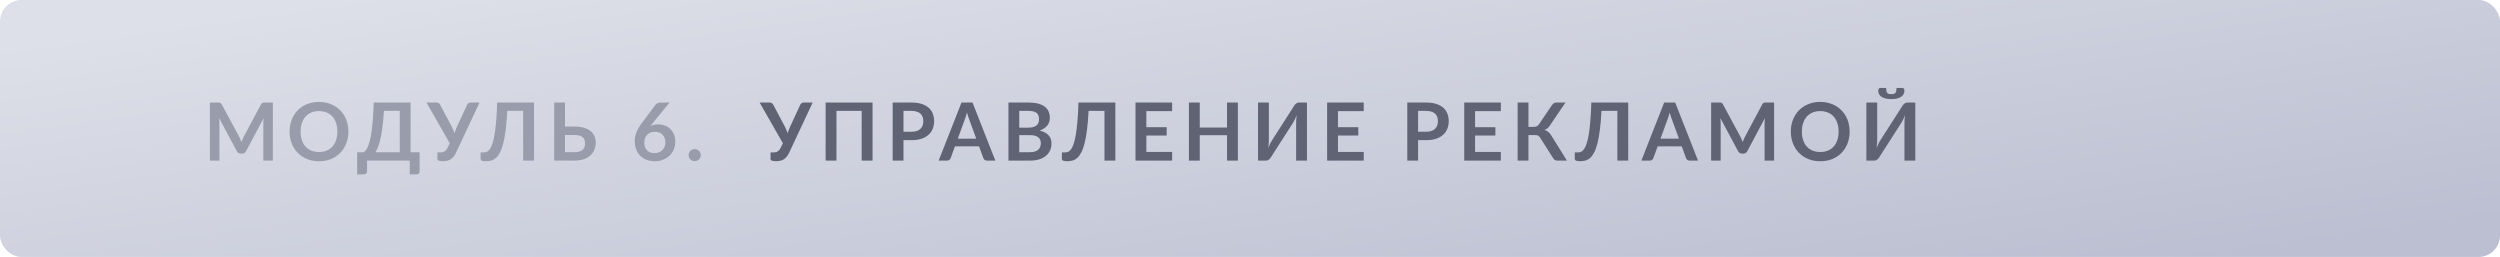 <?xml version="1.0" encoding="UTF-8"?> <svg xmlns="http://www.w3.org/2000/svg" width="467" height="48" viewBox="0 0 467 48" fill="none"><rect width="467" height="48" rx="4" fill="url(#paint0_linear_1158_25885)"></rect><path d="M50.968 19.155V30H49.19V22.995C49.19 22.715 49.205 22.413 49.235 22.087L45.958 28.245C45.803 28.54 45.565 28.688 45.245 28.688H44.96C44.64 28.688 44.403 28.54 44.248 28.245L40.932 22.065C40.947 22.23 40.96 22.392 40.97 22.552C40.98 22.712 40.985 22.86 40.985 22.995V30H39.208V19.155H40.73C40.82 19.155 40.898 19.157 40.962 19.163C41.028 19.168 41.085 19.18 41.135 19.2C41.19 19.22 41.237 19.253 41.278 19.297C41.322 19.343 41.365 19.402 41.405 19.477L44.653 25.5C44.737 25.66 44.815 25.825 44.885 25.995C44.96 26.165 45.032 26.34 45.102 26.52C45.172 26.335 45.245 26.157 45.32 25.988C45.395 25.812 45.475 25.645 45.56 25.485L48.763 19.477C48.803 19.402 48.845 19.343 48.89 19.297C48.935 19.253 48.983 19.22 49.032 19.2C49.087 19.18 49.148 19.168 49.212 19.163C49.278 19.157 49.355 19.155 49.445 19.155H50.968ZM65.08 24.578C65.08 25.372 64.947 26.11 64.682 26.79C64.422 27.465 64.052 28.05 63.572 28.545C63.092 29.04 62.515 29.427 61.84 29.707C61.165 29.983 60.415 30.12 59.59 30.12C58.77 30.12 58.022 29.983 57.347 29.707C56.672 29.427 56.092 29.04 55.607 28.545C55.127 28.05 54.755 27.465 54.49 26.79C54.225 26.11 54.092 25.372 54.092 24.578C54.092 23.782 54.225 23.047 54.49 22.372C54.755 21.692 55.127 21.105 55.607 20.61C56.092 20.115 56.672 19.73 57.347 19.455C58.022 19.175 58.77 19.035 59.59 19.035C60.14 19.035 60.657 19.1 61.142 19.23C61.627 19.355 62.072 19.535 62.477 19.77C62.882 20 63.245 20.282 63.565 20.617C63.89 20.948 64.165 21.317 64.39 21.727C64.615 22.137 64.785 22.582 64.9 23.062C65.02 23.543 65.08 24.047 65.08 24.578ZM63.017 24.578C63.017 23.983 62.937 23.45 62.777 22.98C62.617 22.505 62.39 22.102 62.095 21.773C61.8 21.442 61.44 21.19 61.015 21.015C60.595 20.84 60.12 20.753 59.59 20.753C59.06 20.753 58.582 20.84 58.157 21.015C57.737 21.19 57.377 21.442 57.077 21.773C56.782 22.102 56.555 22.505 56.395 22.98C56.235 23.45 56.155 23.983 56.155 24.578C56.155 25.172 56.235 25.707 56.395 26.183C56.555 26.652 56.782 27.052 57.077 27.383C57.377 27.707 57.737 27.957 58.157 28.133C58.582 28.308 59.06 28.395 59.59 28.395C60.12 28.395 60.595 28.308 61.015 28.133C61.44 27.957 61.8 27.707 62.095 27.383C62.39 27.052 62.617 26.652 62.777 26.183C62.937 25.707 63.017 25.172 63.017 24.578ZM74.676 28.448V20.707H71.713C71.653 21.773 71.571 22.718 71.466 23.543C71.366 24.367 71.248 25.093 71.113 25.718C70.978 26.343 70.828 26.878 70.663 27.323C70.498 27.767 70.321 28.142 70.131 28.448H74.676ZM78.388 28.448V32.002C78.388 32.178 78.328 32.318 78.208 32.422C78.093 32.528 77.941 32.58 77.751 32.58H76.536V30H68.571V32.002C68.571 32.178 68.511 32.318 68.391 32.422C68.276 32.528 68.123 32.58 67.933 32.58H66.718V28.448H67.903C68.043 28.372 68.181 28.253 68.316 28.087C68.456 27.922 68.591 27.69 68.721 27.39C68.851 27.09 68.973 26.71 69.088 26.25C69.208 25.79 69.316 25.23 69.411 24.57C69.506 23.905 69.586 23.128 69.651 22.238C69.721 21.348 69.773 20.32 69.808 19.155H76.701V28.448H78.388ZM89.58 19.155L85.2 28.492C85.045 28.817 84.88 29.085 84.705 29.295C84.53 29.505 84.34 29.67 84.135 29.79C83.935 29.91 83.717 29.992 83.482 30.038C83.252 30.087 83.005 30.113 82.74 30.113C82.38 30.113 82.117 30.08 81.952 30.015C81.787 29.95 81.705 29.855 81.705 29.73V28.47H82.29C82.4 28.47 82.512 28.46 82.627 28.44C82.742 28.42 82.855 28.38 82.965 28.32C83.08 28.26 83.19 28.175 83.295 28.065C83.4 27.955 83.497 27.81 83.587 27.63L84.015 26.76L79.665 19.155H81.555C81.73 19.155 81.87 19.198 81.975 19.282C82.08 19.367 82.167 19.475 82.237 19.605L84.345 23.58C84.46 23.8 84.562 24.017 84.652 24.233C84.747 24.448 84.83 24.668 84.9 24.892C85.03 24.442 85.197 24.005 85.402 23.58L87.24 19.605C87.295 19.495 87.377 19.392 87.487 19.297C87.597 19.203 87.737 19.155 87.907 19.155H89.58ZM99.759 30H97.726V20.707H94.764C94.694 22.067 94.594 23.245 94.464 24.24C94.339 25.23 94.186 26.075 94.006 26.775C93.831 27.47 93.629 28.035 93.399 28.47C93.174 28.905 92.926 29.245 92.656 29.49C92.386 29.73 92.096 29.895 91.786 29.985C91.476 30.07 91.151 30.113 90.811 30.113C90.451 30.113 90.189 30.08 90.024 30.015C89.859 29.95 89.776 29.855 89.776 29.73V28.47H90.354C90.484 28.47 90.614 28.455 90.744 28.425C90.879 28.395 91.011 28.332 91.141 28.238C91.276 28.137 91.406 27.995 91.531 27.81C91.661 27.625 91.784 27.378 91.899 27.067C92.019 26.753 92.129 26.367 92.229 25.913C92.334 25.457 92.426 24.91 92.506 24.27C92.591 23.63 92.664 22.89 92.724 22.05C92.789 21.205 92.836 20.24 92.866 19.155H99.759V30ZM107.306 28.425C107.681 28.425 107.993 28.385 108.243 28.305C108.498 28.22 108.703 28.105 108.858 27.96C109.013 27.815 109.123 27.645 109.188 27.45C109.253 27.255 109.286 27.045 109.286 26.82C109.286 26.575 109.253 26.352 109.188 26.152C109.123 25.953 109.013 25.785 108.858 25.65C108.703 25.51 108.501 25.402 108.251 25.328C108.001 25.253 107.688 25.215 107.313 25.215H105.543V28.425H107.306ZM107.313 23.64C108.018 23.64 108.621 23.718 109.121 23.872C109.626 24.027 110.036 24.24 110.351 24.51C110.671 24.775 110.906 25.09 111.056 25.455C111.206 25.815 111.281 26.203 111.281 26.617C111.281 27.128 111.191 27.59 111.011 28.005C110.836 28.42 110.578 28.777 110.238 29.078C109.898 29.372 109.481 29.6 108.986 29.76C108.496 29.92 107.936 30 107.306 30H103.526V19.155H105.543V23.64H107.313ZM121.853 23.093L121.478 23.558C121.688 23.453 121.913 23.372 122.153 23.317C122.398 23.258 122.661 23.227 122.941 23.227C123.351 23.227 123.748 23.295 124.133 23.43C124.523 23.565 124.866 23.77 125.161 24.045C125.456 24.315 125.693 24.652 125.873 25.058C126.053 25.462 126.143 25.935 126.143 26.475C126.143 26.98 126.051 27.455 125.866 27.9C125.681 28.34 125.421 28.725 125.086 29.055C124.751 29.385 124.346 29.645 123.871 29.835C123.401 30.025 122.881 30.12 122.311 30.12C121.731 30.12 121.211 30.027 120.751 29.843C120.291 29.657 119.898 29.4 119.573 29.07C119.248 28.735 118.998 28.335 118.823 27.87C118.653 27.4 118.568 26.88 118.568 26.31C118.568 25.8 118.671 25.277 118.876 24.742C119.086 24.203 119.408 23.642 119.843 23.062L122.431 19.59C122.521 19.47 122.651 19.367 122.821 19.282C122.996 19.198 123.196 19.155 123.421 19.155H125.071L121.853 23.093ZM122.273 28.605C122.568 28.605 122.838 28.555 123.083 28.455C123.333 28.355 123.546 28.215 123.721 28.035C123.901 27.855 124.041 27.645 124.141 27.405C124.241 27.16 124.291 26.895 124.291 26.61C124.291 26.3 124.243 26.023 124.148 25.777C124.053 25.527 123.918 25.317 123.743 25.148C123.568 24.973 123.358 24.84 123.113 24.75C122.868 24.66 122.598 24.615 122.303 24.615C122.008 24.615 121.741 24.665 121.501 24.765C121.261 24.865 121.056 25.005 120.886 25.185C120.716 25.36 120.583 25.57 120.488 25.815C120.393 26.055 120.346 26.315 120.346 26.595C120.346 26.895 120.386 27.17 120.466 27.42C120.551 27.665 120.673 27.875 120.833 28.05C120.998 28.225 121.201 28.363 121.441 28.462C121.681 28.558 121.958 28.605 122.273 28.605ZM128.634 28.98C128.634 28.825 128.662 28.677 128.717 28.538C128.777 28.398 128.857 28.277 128.957 28.177C129.057 28.078 129.177 27.997 129.317 27.938C129.457 27.878 129.607 27.848 129.767 27.848C129.927 27.848 130.074 27.878 130.209 27.938C130.349 27.997 130.469 28.078 130.569 28.177C130.674 28.277 130.757 28.398 130.817 28.538C130.877 28.677 130.907 28.825 130.907 28.98C130.907 29.14 130.877 29.29 130.817 29.43C130.757 29.565 130.674 29.683 130.569 29.782C130.469 29.883 130.349 29.96 130.209 30.015C130.074 30.075 129.927 30.105 129.767 30.105C129.607 30.105 129.457 30.075 129.317 30.015C129.177 29.96 129.057 29.883 128.957 29.782C128.857 29.683 128.777 29.565 128.717 29.43C128.662 29.29 128.634 29.14 128.634 28.98Z" fill="#999CAA"></path><path d="M151.81 19.155L147.43 28.492C147.275 28.817 147.11 29.085 146.935 29.295C146.76 29.505 146.57 29.67 146.365 29.79C146.165 29.91 145.948 29.992 145.713 30.038C145.483 30.087 145.235 30.113 144.97 30.113C144.61 30.113 144.348 30.08 144.183 30.015C144.018 29.95 143.935 29.855 143.935 29.73V28.47H144.52C144.63 28.47 144.743 28.46 144.858 28.44C144.973 28.42 145.085 28.38 145.195 28.32C145.31 28.26 145.42 28.175 145.525 28.065C145.63 27.955 145.728 27.81 145.818 27.63L146.245 26.76L141.895 19.155H143.785C143.96 19.155 144.1 19.198 144.205 19.282C144.31 19.367 144.398 19.475 144.468 19.605L146.575 23.58C146.69 23.8 146.793 24.017 146.883 24.233C146.978 24.448 147.06 24.668 147.13 24.892C147.26 24.442 147.428 24.005 147.633 23.58L149.47 19.605C149.525 19.495 149.608 19.392 149.718 19.297C149.828 19.203 149.968 19.155 150.138 19.155H151.81ZM162.993 30H160.96V20.707H156.25V30H154.225V19.155H162.993V30ZM170.277 24.608C170.647 24.608 170.97 24.562 171.245 24.473C171.52 24.378 171.747 24.245 171.927 24.075C172.112 23.9 172.25 23.69 172.34 23.445C172.43 23.195 172.475 22.918 172.475 22.613C172.475 22.323 172.43 22.06 172.34 21.825C172.25 21.59 172.115 21.39 171.935 21.225C171.755 21.06 171.527 20.935 171.252 20.85C170.977 20.76 170.652 20.715 170.277 20.715H168.77V24.608H170.277ZM170.277 19.155C171.002 19.155 171.63 19.24 172.16 19.41C172.69 19.58 173.127 19.817 173.472 20.122C173.817 20.427 174.072 20.793 174.237 21.218C174.407 21.642 174.492 22.108 174.492 22.613C174.492 23.137 174.405 23.62 174.23 24.06C174.055 24.495 173.792 24.87 173.442 25.185C173.092 25.5 172.652 25.745 172.122 25.92C171.597 26.095 170.982 26.183 170.277 26.183H168.77V30H166.752V19.155H170.277ZM182.364 25.905L181.044 22.297C180.979 22.137 180.912 21.948 180.842 21.727C180.772 21.508 180.702 21.27 180.632 21.015C180.567 21.27 180.499 21.51 180.429 21.735C180.359 21.955 180.292 22.148 180.227 22.312L178.914 25.905H182.364ZM185.927 30H184.367C184.192 30 184.049 29.957 183.939 29.872C183.829 29.782 183.747 29.672 183.692 29.543L182.882 27.33H178.389L177.579 29.543C177.539 29.657 177.462 29.762 177.347 29.858C177.232 29.953 177.087 30 176.912 30H175.344L179.604 19.155H181.667L185.927 30ZM192.436 28.425C192.811 28.425 193.126 28.38 193.381 28.29C193.636 28.2 193.838 28.08 193.988 27.93C194.143 27.78 194.253 27.605 194.318 27.405C194.388 27.205 194.423 26.992 194.423 26.767C194.423 26.532 194.386 26.323 194.311 26.137C194.236 25.948 194.118 25.788 193.958 25.657C193.798 25.523 193.591 25.42 193.336 25.35C193.086 25.28 192.783 25.245 192.428 25.245H190.396V28.425H192.436ZM190.396 20.715V23.85H192.001C192.691 23.85 193.211 23.725 193.561 23.475C193.916 23.225 194.093 22.828 194.093 22.282C194.093 21.718 193.933 21.315 193.613 21.075C193.293 20.835 192.793 20.715 192.113 20.715H190.396ZM192.113 19.155C192.823 19.155 193.431 19.223 193.936 19.358C194.441 19.492 194.853 19.685 195.173 19.935C195.498 20.185 195.736 20.488 195.886 20.843C196.036 21.198 196.111 21.598 196.111 22.043C196.111 22.297 196.073 22.543 195.998 22.777C195.923 23.008 195.806 23.225 195.646 23.43C195.491 23.63 195.291 23.812 195.046 23.977C194.806 24.142 194.518 24.282 194.183 24.398C195.673 24.733 196.418 25.538 196.418 26.812C196.418 27.273 196.331 27.698 196.156 28.087C195.981 28.477 195.726 28.815 195.391 29.1C195.056 29.38 194.643 29.6 194.153 29.76C193.663 29.92 193.103 30 192.473 30H188.378V19.155H192.113ZM208.346 30H206.314V20.707H203.351C203.281 22.067 203.181 23.245 203.051 24.24C202.926 25.23 202.774 26.075 202.594 26.775C202.419 27.47 202.216 28.035 201.986 28.47C201.761 28.905 201.514 29.245 201.244 29.49C200.974 29.73 200.684 29.895 200.374 29.985C200.064 30.07 199.739 30.113 199.399 30.113C199.039 30.113 198.776 30.08 198.611 30.015C198.446 29.95 198.364 29.855 198.364 29.73V28.47H198.941C199.071 28.47 199.201 28.455 199.331 28.425C199.466 28.395 199.599 28.332 199.729 28.238C199.864 28.137 199.994 27.995 200.119 27.81C200.249 27.625 200.371 27.378 200.486 27.067C200.606 26.753 200.716 26.367 200.816 25.913C200.921 25.457 201.014 24.91 201.094 24.27C201.179 23.63 201.251 22.89 201.311 22.05C201.376 21.205 201.424 20.24 201.454 19.155H208.346V30ZM214.138 20.76V23.767H217.933V25.32H214.138V28.387H218.953V30H212.113V19.155H218.953V20.76H214.138ZM231.234 19.155V30H229.209V25.26H224.116V30H222.091V19.155H224.116V23.82H229.209V19.155H231.234ZM244.141 19.155V30H242.116V23.205C242.116 22.95 242.121 22.683 242.131 22.402C242.146 22.122 242.176 21.825 242.221 21.51C242.121 21.79 242.011 22.05 241.891 22.29C241.776 22.525 241.664 22.733 241.554 22.913L237.406 29.378C237.361 29.453 237.306 29.527 237.241 29.602C237.181 29.677 237.114 29.745 237.039 29.805C236.964 29.86 236.881 29.907 236.791 29.948C236.701 29.983 236.609 30 236.514 30H234.999V19.155H237.024V25.95C237.024 26.205 237.016 26.475 237.001 26.76C236.991 27.04 236.964 27.337 236.919 27.652C237.019 27.372 237.126 27.113 237.241 26.872C237.361 26.633 237.479 26.422 237.594 26.242L241.734 19.777C241.779 19.703 241.831 19.628 241.891 19.552C241.956 19.477 242.026 19.413 242.101 19.358C242.176 19.297 242.256 19.25 242.341 19.215C242.431 19.175 242.526 19.155 242.626 19.155H244.141ZM249.931 20.76V23.767H253.726V25.32H249.931V28.387H254.746V30H247.906V19.155H254.746V20.76H249.931ZM266.407 24.608C266.777 24.608 267.099 24.562 267.374 24.473C267.649 24.378 267.877 24.245 268.057 24.075C268.242 23.9 268.379 23.69 268.469 23.445C268.559 23.195 268.604 22.918 268.604 22.613C268.604 22.323 268.559 22.06 268.469 21.825C268.379 21.59 268.244 21.39 268.064 21.225C267.884 21.06 267.657 20.935 267.382 20.85C267.107 20.76 266.782 20.715 266.407 20.715H264.899V24.608H266.407ZM266.407 19.155C267.132 19.155 267.759 19.24 268.289 19.41C268.819 19.58 269.257 19.817 269.602 20.122C269.947 20.427 270.202 20.793 270.367 21.218C270.537 21.642 270.622 22.108 270.622 22.613C270.622 23.137 270.534 23.62 270.359 24.06C270.184 24.495 269.922 24.87 269.572 25.185C269.222 25.5 268.782 25.745 268.252 25.92C267.727 26.095 267.112 26.183 266.407 26.183H264.899V30H262.882V19.155H266.407ZM275.544 20.76V23.767H279.339V25.32H275.544V28.387H280.359V30H273.519V19.155H280.359V20.76H275.544ZM292.699 30H290.869C290.679 30 290.519 29.95 290.389 29.85C290.264 29.75 290.147 29.602 290.037 29.407L287.727 25.762C287.667 25.657 287.602 25.573 287.532 25.508C287.467 25.438 287.394 25.383 287.314 25.343C287.239 25.297 287.152 25.267 287.052 25.253C286.957 25.238 286.847 25.23 286.722 25.23H285.514V30H283.497V19.155H285.514V23.7H286.534C286.739 23.7 286.917 23.665 287.067 23.595C287.217 23.525 287.357 23.395 287.487 23.205L289.864 19.695C289.964 19.535 290.082 19.405 290.217 19.305C290.352 19.205 290.514 19.155 290.704 19.155H292.429L289.482 23.505C289.357 23.695 289.212 23.852 289.047 23.977C288.882 24.102 288.699 24.2 288.499 24.27C288.799 24.355 289.052 24.49 289.257 24.675C289.467 24.855 289.667 25.105 289.857 25.425L292.699 30ZM304.153 30H302.121V20.707H299.158C299.088 22.067 298.988 23.245 298.858 24.24C298.733 25.23 298.581 26.075 298.401 26.775C298.226 27.47 298.023 28.035 297.793 28.47C297.568 28.905 297.321 29.245 297.051 29.49C296.781 29.73 296.491 29.895 296.181 29.985C295.871 30.07 295.546 30.113 295.206 30.113C294.846 30.113 294.583 30.08 294.418 30.015C294.253 29.95 294.171 29.855 294.171 29.73V28.47H294.748C294.878 28.47 295.008 28.455 295.138 28.425C295.273 28.395 295.406 28.332 295.536 28.238C295.671 28.137 295.801 27.995 295.926 27.81C296.056 27.625 296.178 27.378 296.293 27.067C296.413 26.753 296.523 26.367 296.623 25.913C296.728 25.457 296.821 24.91 296.901 24.27C296.986 23.63 297.058 22.89 297.118 22.05C297.183 21.205 297.231 20.24 297.261 19.155H304.153V30ZM313.628 25.905L312.308 22.297C312.243 22.137 312.175 21.948 312.105 21.727C312.035 21.508 311.965 21.27 311.895 21.015C311.83 21.27 311.763 21.51 311.693 21.735C311.623 21.955 311.555 22.148 311.49 22.312L310.178 25.905H313.628ZM317.19 30H315.63C315.455 30 315.313 29.957 315.203 29.872C315.093 29.782 315.01 29.672 314.955 29.543L314.145 27.33H309.653L308.843 29.543C308.803 29.657 308.725 29.762 308.61 29.858C308.495 29.953 308.35 30 308.175 30H306.608L310.868 19.155H312.93L317.19 30ZM331.401 19.155V30H329.624V22.995C329.624 22.715 329.639 22.413 329.669 22.087L326.391 28.245C326.236 28.54 325.999 28.688 325.679 28.688H325.394C325.074 28.688 324.836 28.54 324.681 28.245L321.366 22.065C321.381 22.23 321.394 22.392 321.404 22.552C321.414 22.712 321.419 22.86 321.419 22.995V30H319.641V19.155H321.164C321.254 19.155 321.331 19.157 321.396 19.163C321.461 19.168 321.519 19.18 321.569 19.2C321.624 19.22 321.671 19.253 321.711 19.297C321.756 19.343 321.799 19.402 321.839 19.477L325.086 25.5C325.171 25.66 325.249 25.825 325.319 25.995C325.394 26.165 325.466 26.34 325.536 26.52C325.606 26.335 325.679 26.157 325.754 25.988C325.829 25.812 325.909 25.645 325.994 25.485L329.196 19.477C329.236 19.402 329.279 19.343 329.324 19.297C329.369 19.253 329.416 19.22 329.466 19.2C329.521 19.18 329.581 19.168 329.646 19.163C329.711 19.157 329.789 19.155 329.879 19.155H331.401ZM345.514 24.578C345.514 25.372 345.381 26.11 345.116 26.79C344.856 27.465 344.486 28.05 344.006 28.545C343.526 29.04 342.949 29.427 342.274 29.707C341.599 29.983 340.849 30.12 340.024 30.12C339.204 30.12 338.456 29.983 337.781 29.707C337.106 29.427 336.526 29.04 336.041 28.545C335.561 28.05 335.189 27.465 334.924 26.79C334.659 26.11 334.526 25.372 334.526 24.578C334.526 23.782 334.659 23.047 334.924 22.372C335.189 21.692 335.561 21.105 336.041 20.61C336.526 20.115 337.106 19.73 337.781 19.455C338.456 19.175 339.204 19.035 340.024 19.035C340.574 19.035 341.091 19.1 341.576 19.23C342.061 19.355 342.506 19.535 342.911 19.77C343.316 20 343.679 20.282 343.999 20.617C344.324 20.948 344.599 21.317 344.824 21.727C345.049 22.137 345.219 22.582 345.334 23.062C345.454 23.543 345.514 24.047 345.514 24.578ZM343.451 24.578C343.451 23.983 343.371 23.45 343.211 22.98C343.051 22.505 342.824 22.102 342.529 21.773C342.234 21.442 341.874 21.19 341.449 21.015C341.029 20.84 340.554 20.753 340.024 20.753C339.494 20.753 339.016 20.84 338.591 21.015C338.171 21.19 337.811 21.442 337.511 21.773C337.216 22.102 336.989 22.505 336.829 22.98C336.669 23.45 336.589 23.983 336.589 24.578C336.589 25.172 336.669 25.707 336.829 26.183C336.989 26.652 337.216 27.052 337.511 27.383C337.811 27.707 338.171 27.957 338.591 28.133C339.016 28.308 339.494 28.395 340.024 28.395C340.554 28.395 341.029 28.308 341.449 28.133C341.874 27.957 342.234 27.707 342.529 27.383C342.824 27.052 343.051 26.652 343.211 26.183C343.371 25.707 343.451 25.172 343.451 24.578ZM357.778 19.155V30H355.753V23.205C355.753 22.95 355.758 22.683 355.768 22.402C355.783 22.122 355.813 21.825 355.858 21.51C355.758 21.79 355.648 22.05 355.528 22.29C355.413 22.525 355.3 22.733 355.19 22.913L351.043 29.378C350.998 29.453 350.943 29.527 350.878 29.602C350.818 29.677 350.75 29.745 350.675 29.805C350.6 29.86 350.518 29.907 350.428 29.948C350.338 29.983 350.245 30 350.15 30H348.635V19.155H350.66V25.95C350.66 26.205 350.653 26.475 350.638 26.76C350.628 27.04 350.6 27.337 350.555 27.652C350.655 27.372 350.763 27.113 350.878 26.872C350.998 26.633 351.115 26.422 351.23 26.242L355.37 19.777C355.415 19.703 355.468 19.628 355.528 19.552C355.593 19.477 355.663 19.413 355.738 19.358C355.813 19.297 355.893 19.25 355.978 19.215C356.068 19.175 356.163 19.155 356.263 19.155H357.778ZM353.3 17.587C353.485 17.587 353.64 17.57 353.765 17.535C353.89 17.5 353.99 17.44 354.065 17.355C354.14 17.265 354.193 17.145 354.223 16.995C354.253 16.845 354.268 16.655 354.268 16.425H355.363C355.493 16.425 355.588 16.48 355.648 16.59C355.713 16.7 355.745 16.82 355.745 16.95C355.745 17.205 355.688 17.43 355.573 17.625C355.458 17.82 355.293 17.983 355.078 18.113C354.863 18.242 354.605 18.343 354.305 18.413C354.005 18.477 353.67 18.51 353.3 18.51C352.93 18.51 352.595 18.477 352.295 18.413C351.995 18.343 351.738 18.242 351.523 18.113C351.308 17.983 351.143 17.82 351.028 17.625C350.913 17.43 350.855 17.205 350.855 16.95C350.855 16.82 350.885 16.7 350.945 16.59C351.01 16.48 351.108 16.425 351.238 16.425H352.333C352.333 16.655 352.348 16.845 352.378 16.995C352.408 17.145 352.46 17.265 352.535 17.355C352.61 17.44 352.708 17.5 352.828 17.535C352.953 17.57 353.11 17.587 353.3 17.587Z" fill="#5F6374"></path><defs><linearGradient id="paint0_linear_1158_25885" x1="5.74524e-05" y1="8.69" x2="13.671" y2="105.687" gradientUnits="userSpaceOnUse"><stop stop-color="#DDE0E8"></stop><stop offset="0.99" stop-color="#BCBFD1"></stop></linearGradient></defs></svg> 